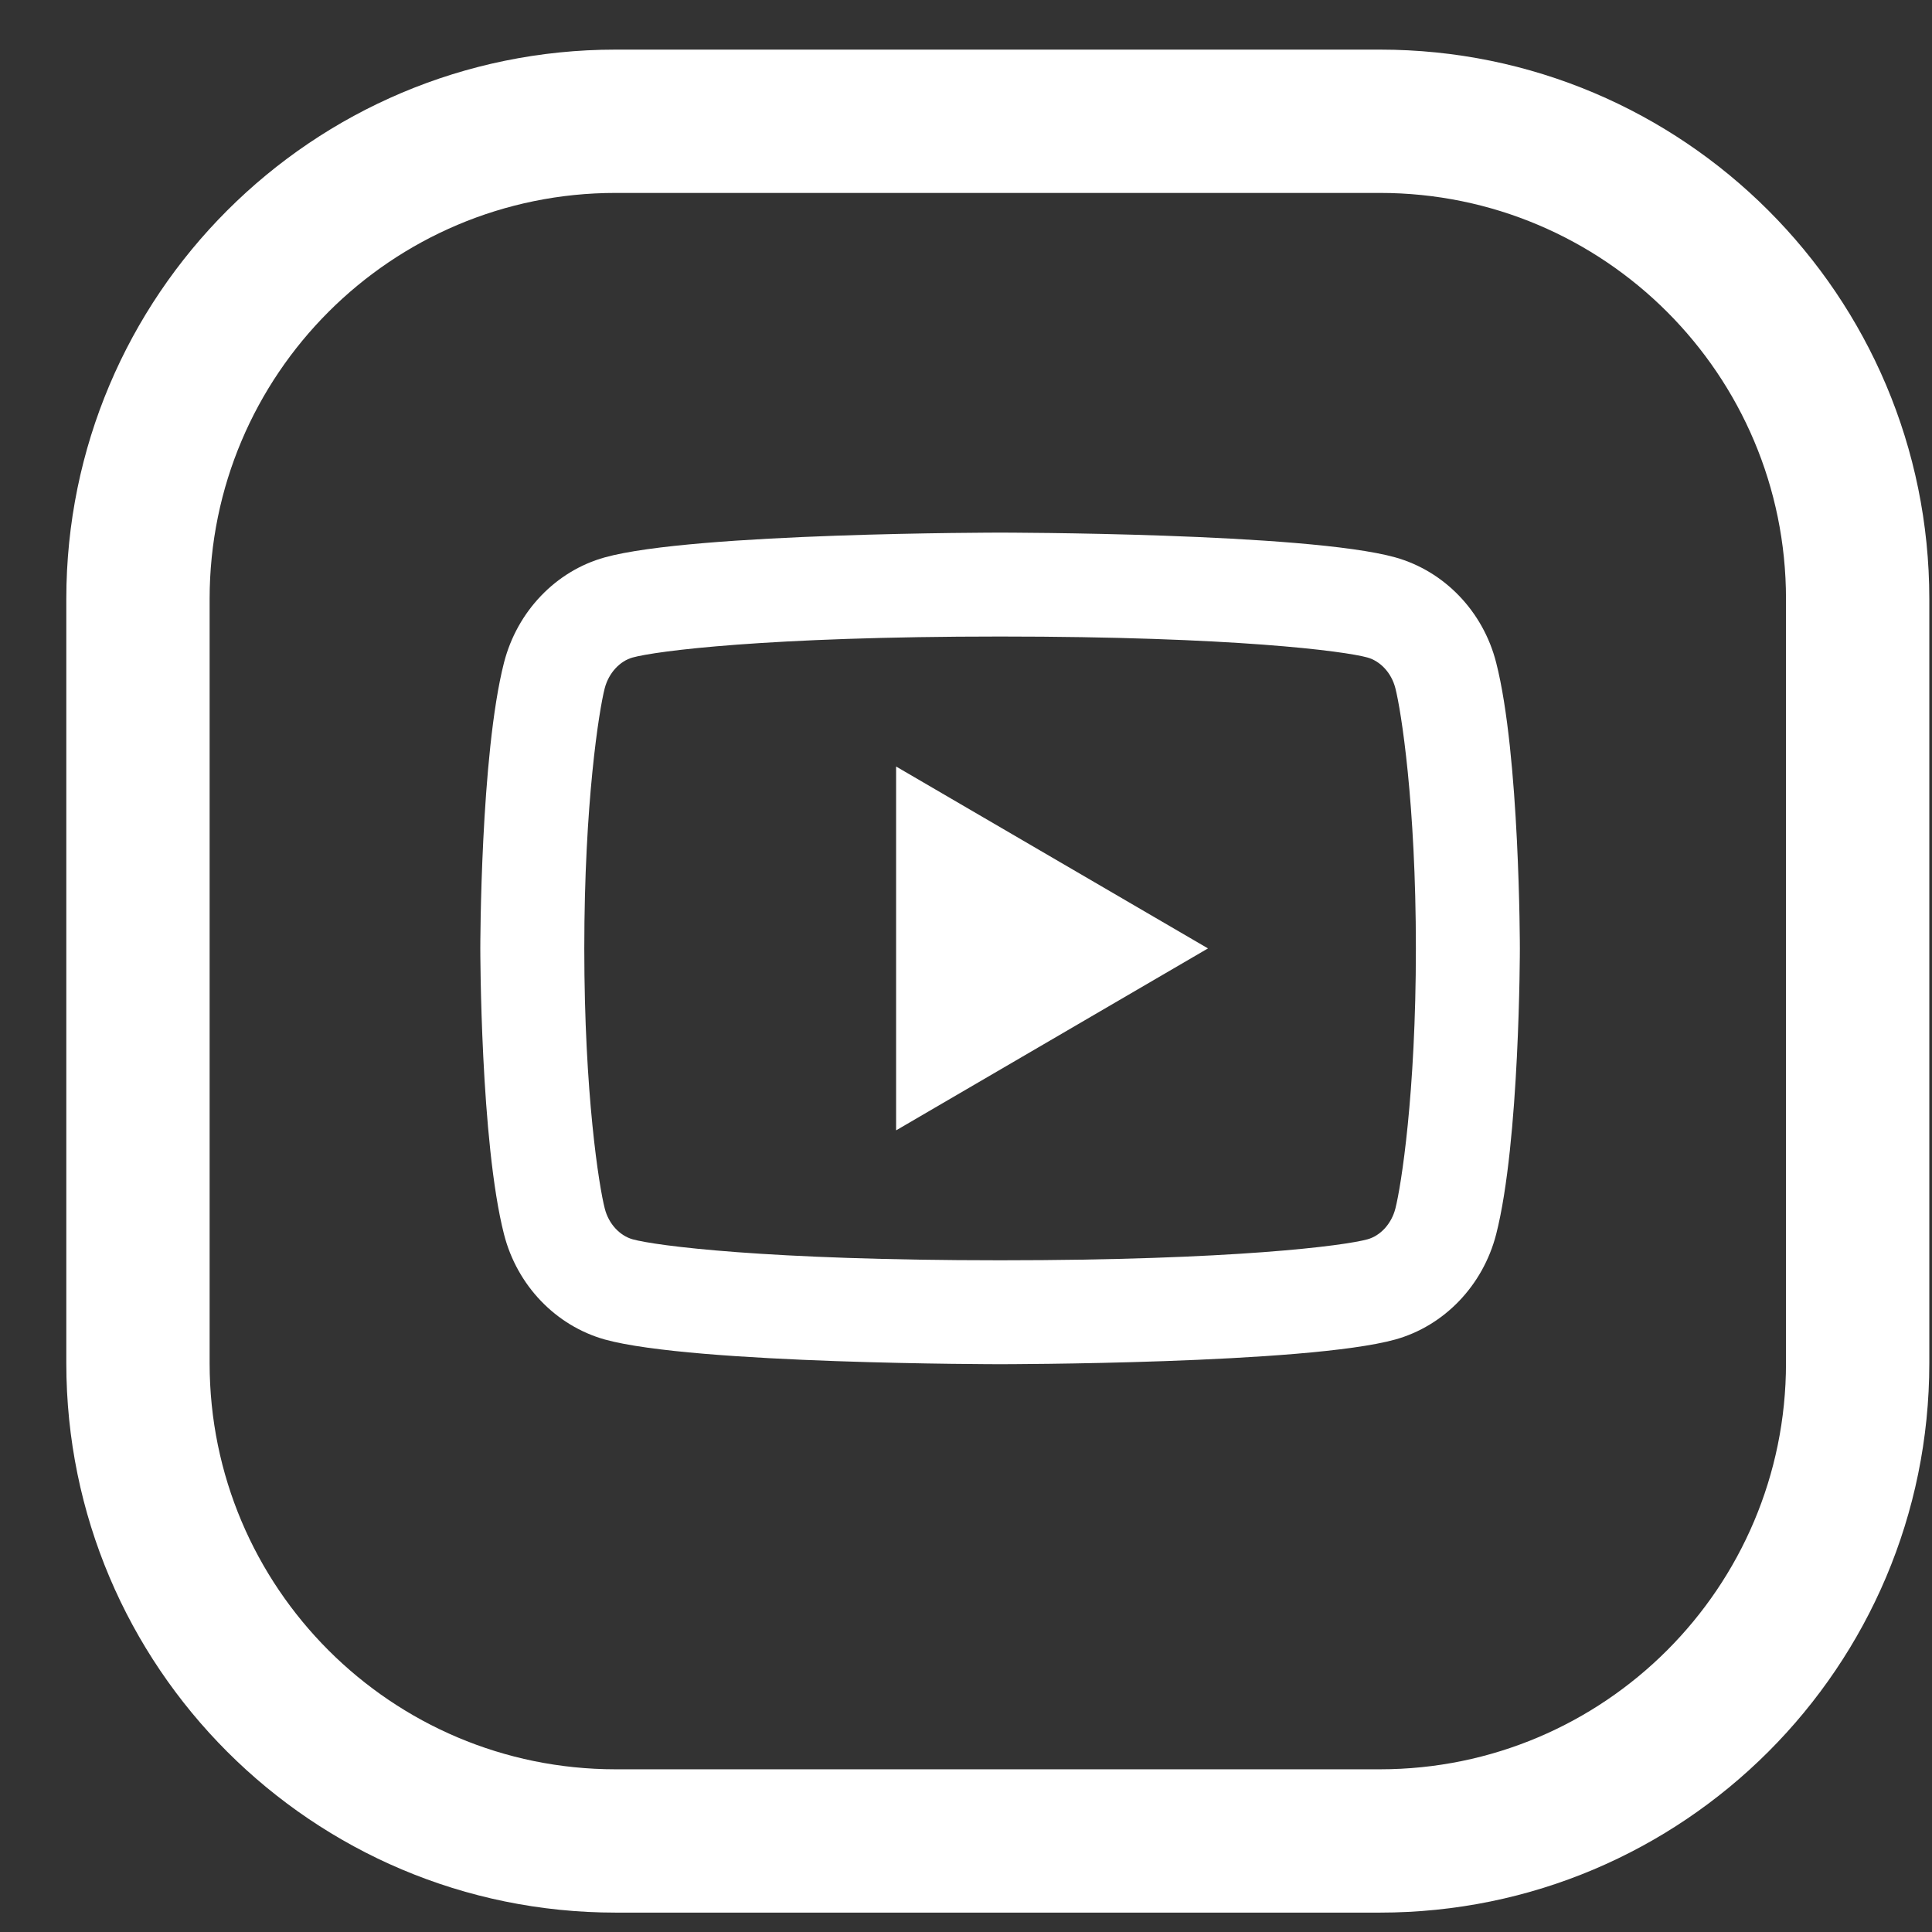 <svg width="28" height="28" viewBox="0 0 28 28" fill="none" xmlns="http://www.w3.org/2000/svg">
<rect x="0" y="0" width="28" height="28" fill="#333333" stroke="none"/>
<path fill-rule="evenodd" clip-rule="evenodd" d="M8.922 2.796C5.673 2.796 3.038 5.43 3.038 8.68V19.757C3.038 23.007 5.673 25.642 8.922 25.642H19.999C23.249 25.642 25.884 23.007 25.884 19.757V8.68C25.884 5.43 23.249 2.796 19.999 2.796H8.922ZM0.961 8.68C0.961 4.283 4.525 0.719 8.922 0.719H19.999C24.396 0.719 27.961 4.283 27.961 8.68V19.757C27.961 24.154 24.396 27.719 19.999 27.719H8.922C4.525 27.719 0.961 24.154 0.961 19.757V8.68Z" fill="white"/>
<path d="M20.223 9.975C20.166 9.75 20.004 9.581 19.818 9.529C19.487 9.437 17.884 9.225 14.494 9.225C11.104 9.225 9.501 9.437 9.169 9.529C8.985 9.58 8.823 9.75 8.764 9.975C8.682 10.294 8.468 11.633 8.468 13.745C8.468 15.857 8.682 17.196 8.765 17.516C8.822 17.74 8.984 17.909 9.169 17.961C9.501 18.053 11.104 18.265 14.494 18.265C17.884 18.265 19.487 18.053 19.819 17.961C20.003 17.91 20.165 17.741 20.223 17.515C20.305 17.196 20.52 15.854 20.52 13.745C20.52 11.636 20.305 10.294 20.223 9.975ZM21.683 9.601C22.027 10.943 22.027 13.745 22.027 13.745C22.027 13.745 22.027 16.547 21.683 17.89C21.491 18.632 20.931 19.215 20.222 19.413C18.935 19.771 14.494 19.771 14.494 19.771C14.494 19.771 10.055 19.771 8.765 19.413C8.054 19.213 7.494 18.629 7.305 17.89C6.961 16.547 6.961 13.745 6.961 13.745C6.961 13.745 6.961 10.943 7.305 9.601C7.497 8.858 8.056 8.275 8.765 8.078C10.055 7.719 14.494 7.719 14.494 7.719C14.494 7.719 18.935 7.719 20.222 8.078C20.934 8.278 21.494 8.861 21.683 9.601ZM12.987 16.382V11.109L17.507 13.745L12.987 16.382Z" fill="white"/>
</svg>
